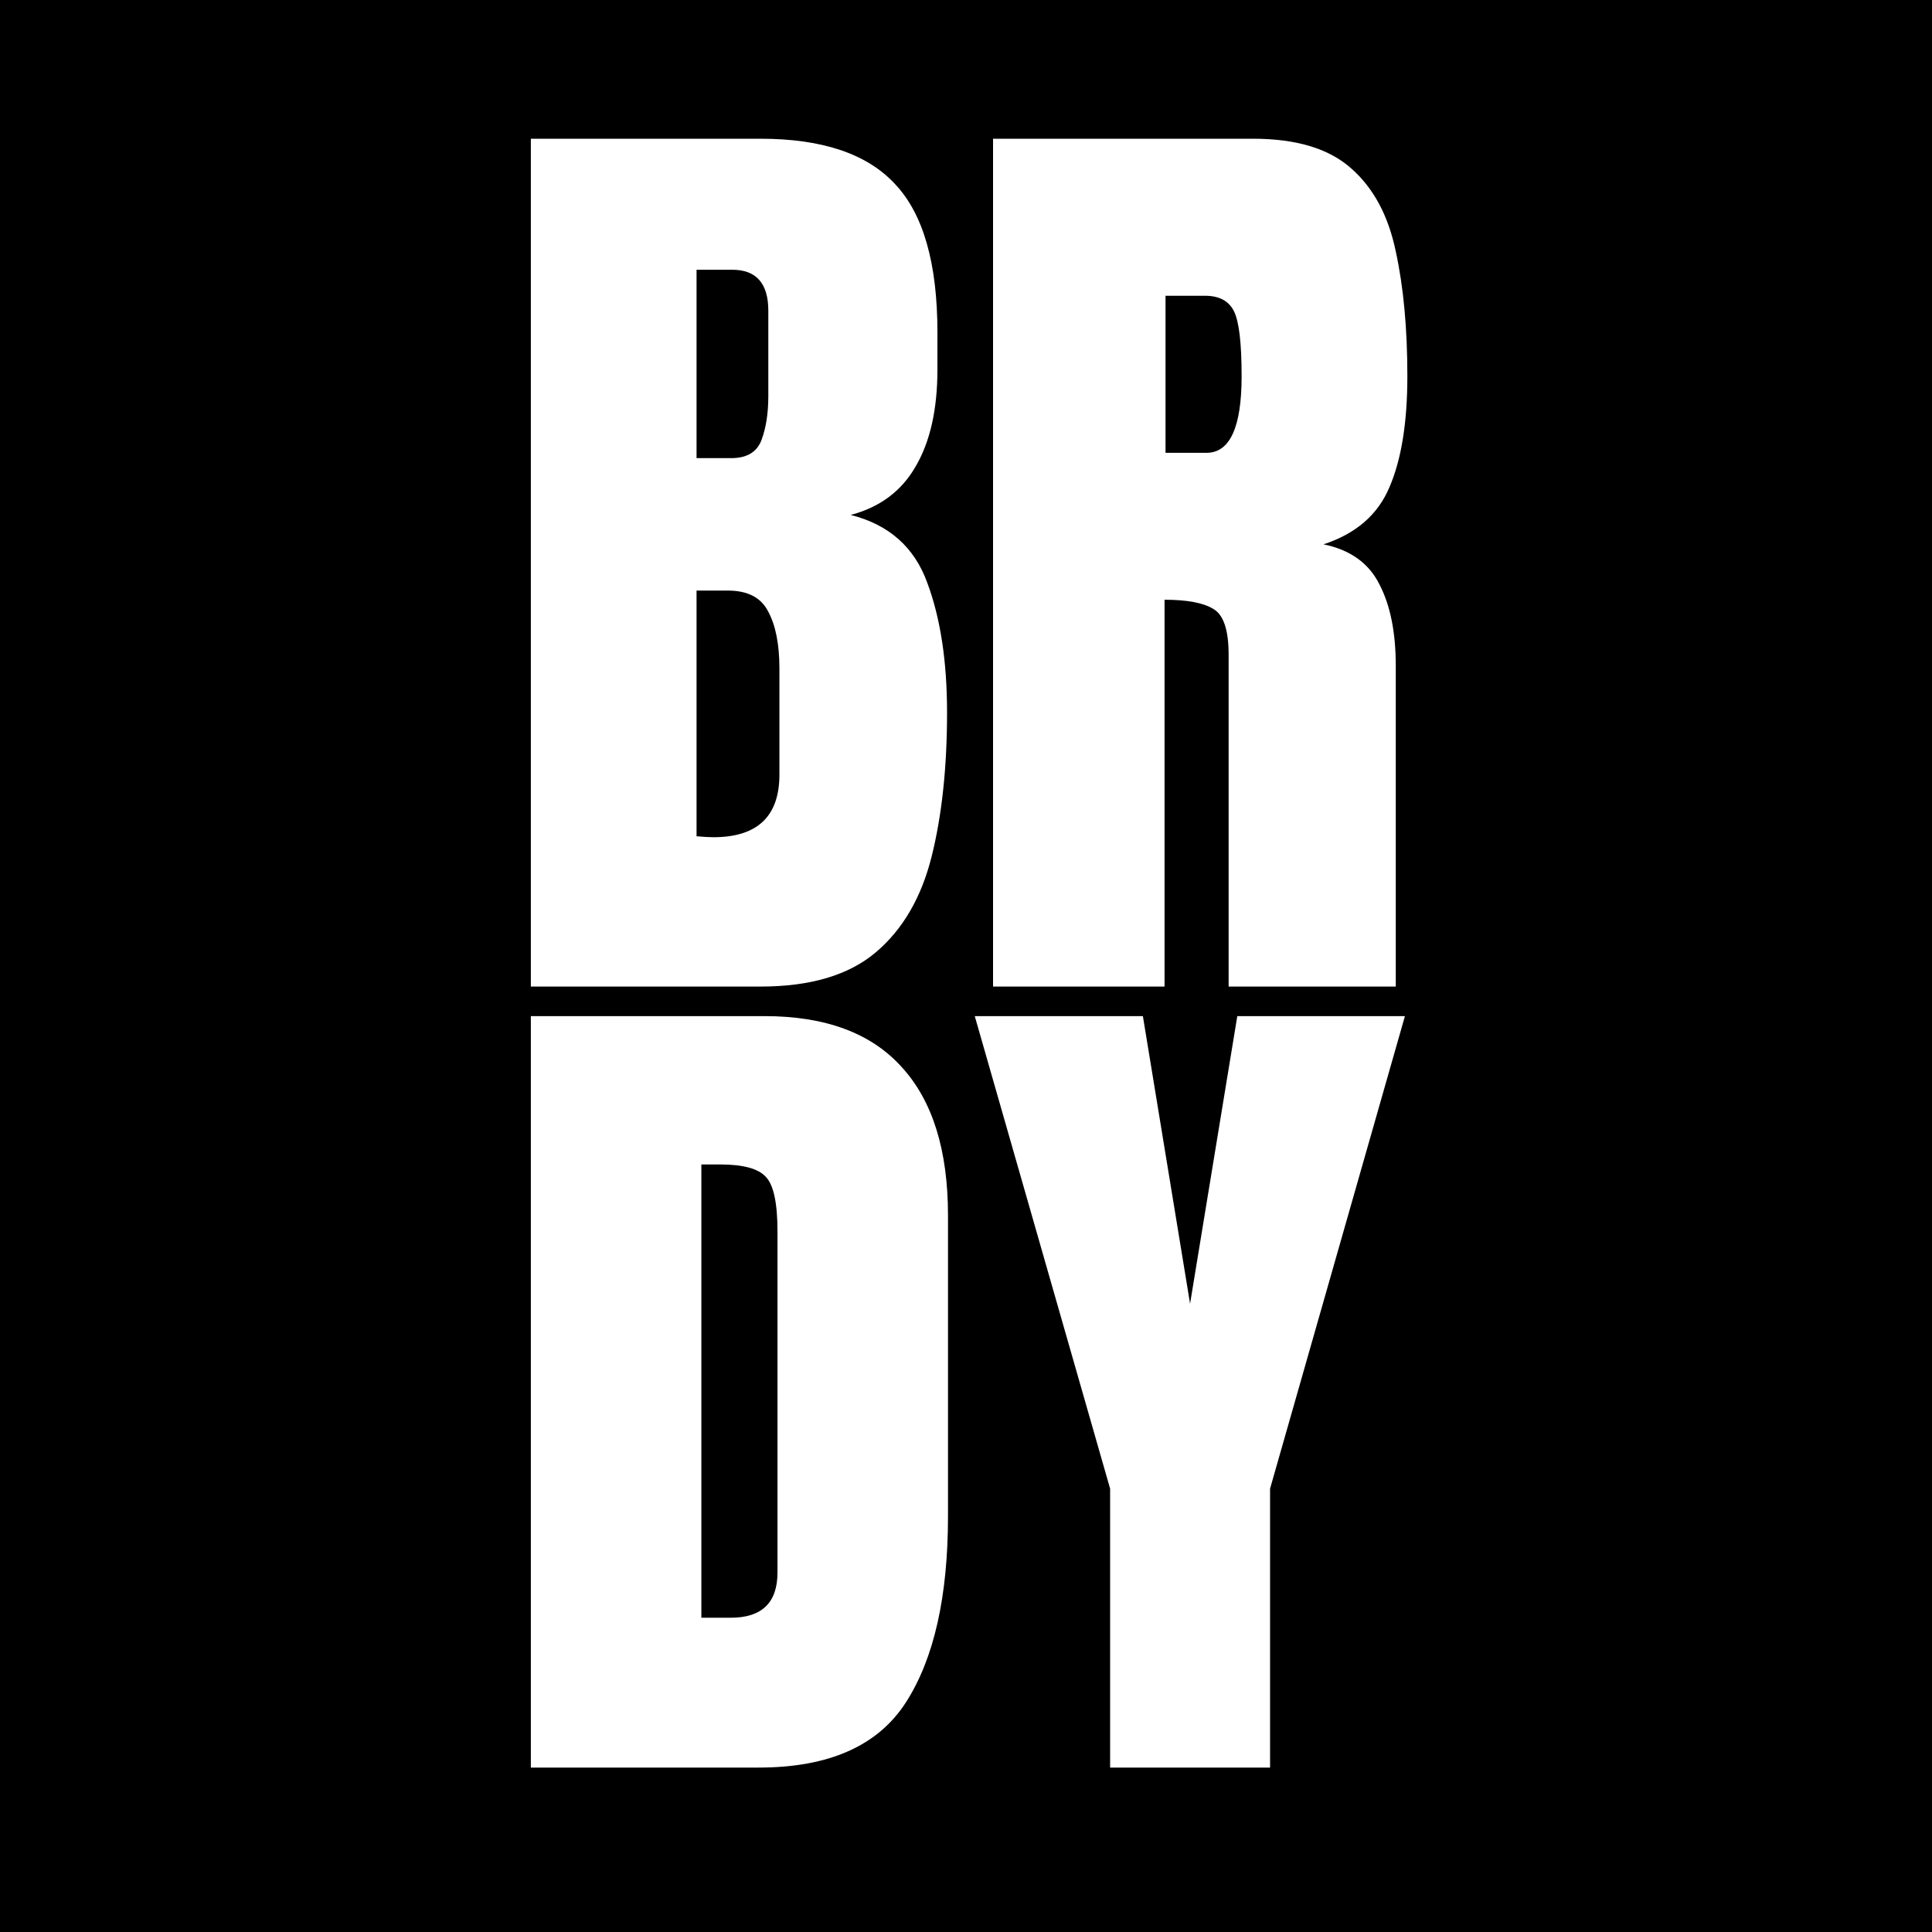 <svg width="47" height="47" viewBox="0 0 47 47" fill="none" xmlns="http://www.w3.org/2000/svg">
<rect x="0" y="0" width="47" height="47" fill="#808080" stroke="none"/>
<g clip-path="url(#clip0_10_57)">
<g clip-path="url(#clip1_10_57)">
<rect width="50" height="50" transform="translate(-1.5 -1.5)" fill="black"/>
<path d="M12.914 24V3.375H18.504C20.004 3.375 21.094 3.742 21.773 4.477C22.461 5.203 22.805 6.406 22.805 8.086V8.988C22.805 9.957 22.629 10.742 22.277 11.344C21.934 11.945 21.406 12.34 20.695 12.527C21.625 12.762 22.246 13.312 22.559 14.18C22.879 15.039 23.039 16.09 23.039 17.332C23.039 18.668 22.914 19.836 22.664 20.836C22.414 21.836 21.961 22.613 21.305 23.168C20.648 23.723 19.715 24 18.504 24H12.914ZM16.945 11.145H17.789C18.172 11.145 18.418 10.996 18.527 10.699C18.637 10.402 18.691 10.047 18.691 9.633V7.559C18.691 6.895 18.398 6.562 17.812 6.562H16.945V11.145ZM17.355 20.367C18.426 20.367 18.961 19.859 18.961 18.844V16.266C18.961 15.68 18.871 15.219 18.691 14.883C18.52 14.539 18.191 14.367 17.707 14.367H16.945V20.344C17.117 20.359 17.254 20.367 17.355 20.367ZM24.158 24V3.375H30.487C31.541 3.375 32.338 3.617 32.877 4.102C33.416 4.578 33.776 5.25 33.955 6.117C34.143 6.977 34.237 7.988 34.237 9.152C34.237 10.277 34.092 11.176 33.803 11.848C33.522 12.52 32.987 12.984 32.197 13.242C32.846 13.375 33.299 13.699 33.557 14.215C33.822 14.723 33.955 15.383 33.955 16.195V24H29.889V15.926C29.889 15.324 29.764 14.953 29.514 14.812C29.272 14.664 28.877 14.59 28.33 14.59V24H24.158ZM28.354 11.016H29.35C29.92 11.016 30.205 10.395 30.205 9.152C30.205 8.348 30.143 7.82 30.018 7.57C29.893 7.32 29.658 7.195 29.315 7.195H28.354V11.016Z" fill="white"/>
<path d="M12.914 43V24.719H18.598C20.082 24.719 21.195 25.133 21.938 25.961C22.688 26.781 23.062 27.984 23.062 29.57V36.883C23.062 38.836 22.723 40.344 22.043 41.406C21.363 42.469 20.168 43 18.457 43H12.914ZM17.062 39.355H17.777C18.535 39.355 18.914 38.988 18.914 38.254V29.957C18.914 29.27 18.82 28.828 18.633 28.633C18.453 28.43 18.082 28.328 17.52 28.328H17.062V39.355ZM27.006 43V36.215L23.713 24.719H27.803L28.951 31.715L30.1 24.719H34.178L30.897 36.215V43H27.006Z" fill="white"/>
</g>
</g>
<defs>
<clipPath id="clip0_10_57">
<rect width="47" height="47" fill="white"/>
</clipPath>
<clipPath id="clip1_10_57">
<rect width="50" height="50" fill="white" transform="translate(-1.5 -1.5)"/>
</clipPath>
</defs>
</svg>
